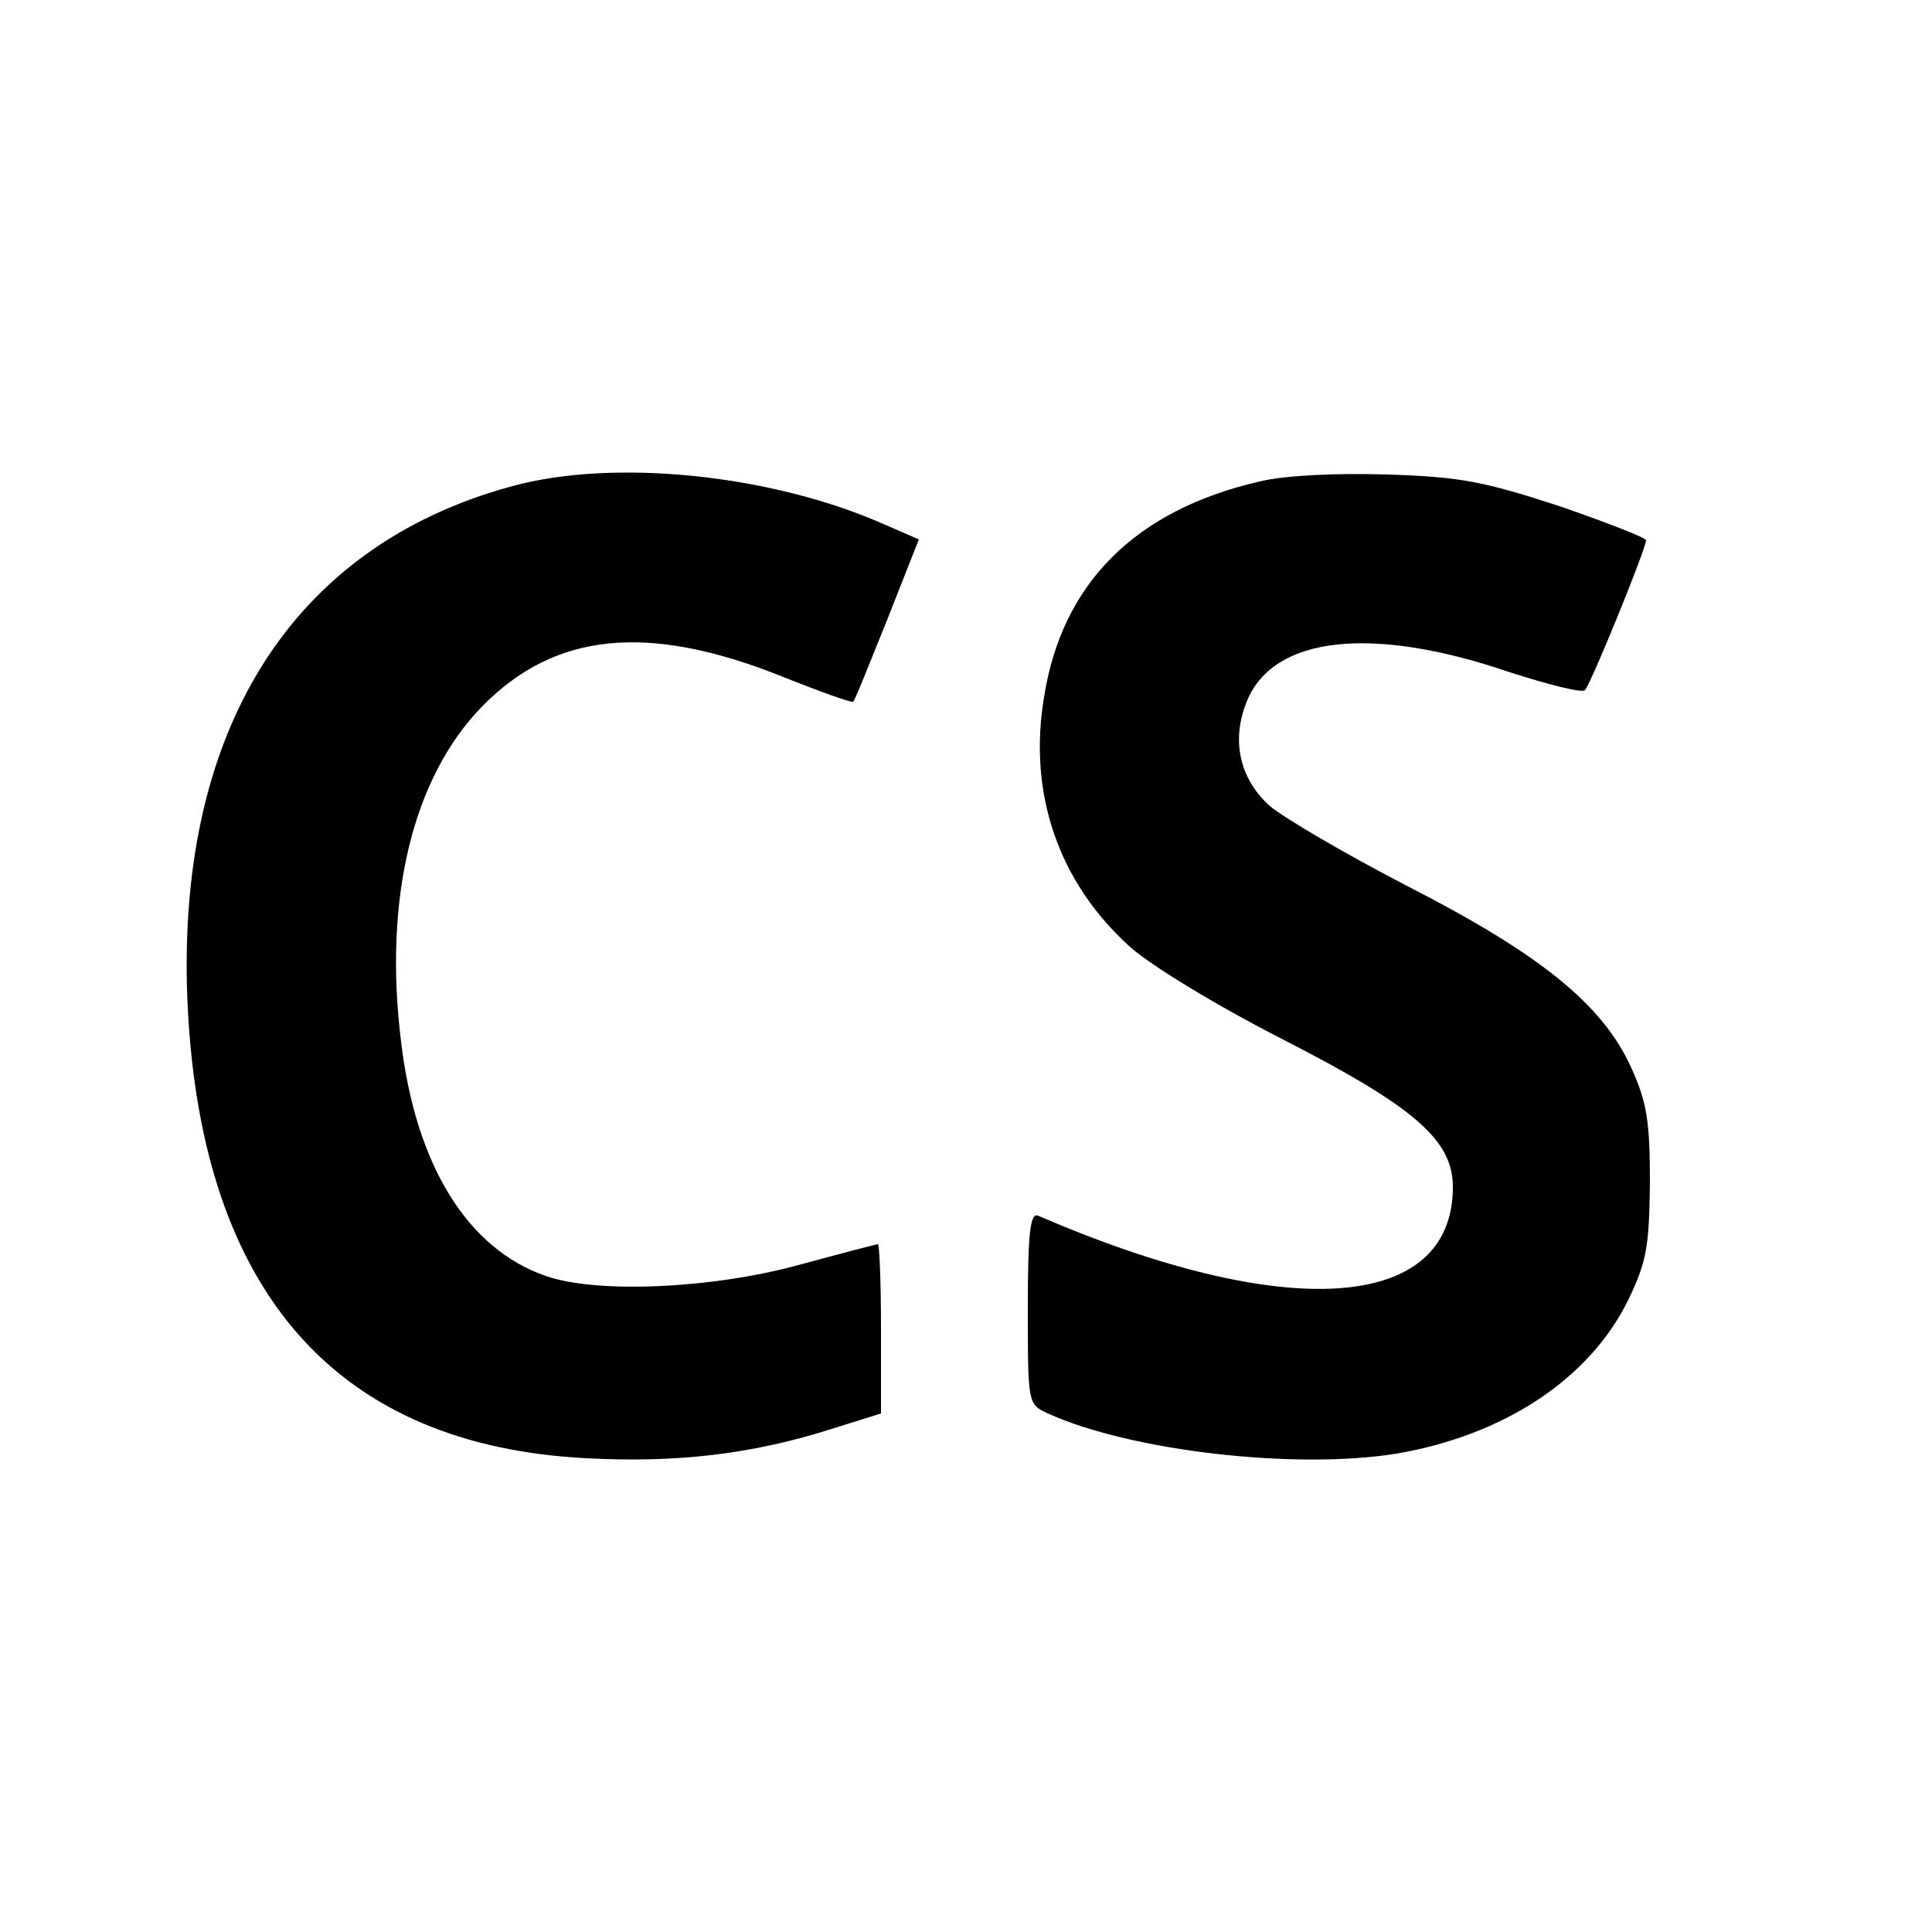 <?xml version="1.0" standalone="no"?>
<!DOCTYPE svg PUBLIC "-//W3C//DTD SVG 20010904//EN"
 "http://www.w3.org/TR/2001/REC-SVG-20010904/DTD/svg10.dtd">
<svg version="1.0" xmlns="http://www.w3.org/2000/svg"
 width="250pt" height="250pt" viewBox="0 0 250 250"
 preserveAspectRatio="xMidYMid meet">
<g transform="translate(0,250) scale(0.1,-0.1)"
fill="#000000" stroke="none">
<path d="M663 1871 c-288 -78 -438 -320 -420 -676 19 -369 194 -566 517 -582
115 -6 211 5 313 37 l67 21 0 109 c0 61 -2 110 -4 110 -2 0 -48 -12 -103 -27
-114 -31 -262 -37 -327 -14 -101 35 -168 143 -187 303 -23 185 15 342 105 434
94 96 214 108 387 39 50 -20 92 -35 93 -33 2 1 21 49 44 106 l41 104 -46 20
c-145 64 -348 85 -480 49z"/>
<path d="M1630 1877 c-161 -37 -256 -132 -279 -279 -21 -125 19 -240 111 -323
28 -25 112 -76 198 -120 170 -87 220 -130 220 -191 0 -161 -215 -176 -537 -37
-10 4 -13 -24 -13 -119 0 -125 0 -125 26 -137 108 -49 321 -73 451 -52 140 24
250 97 300 199 24 50 27 69 28 152 0 79 -4 104 -24 148 -37 82 -117 147 -291
236 -81 42 -161 89 -178 104 -39 36 -49 86 -28 136 35 83 162 97 340 36 50
-16 93 -27 97 -23 8 9 79 183 79 194 0 3 -51 23 -112 44 -98 32 -128 38 -223
41 -66 2 -132 -1 -165 -9z"/>
</g>
</svg>

